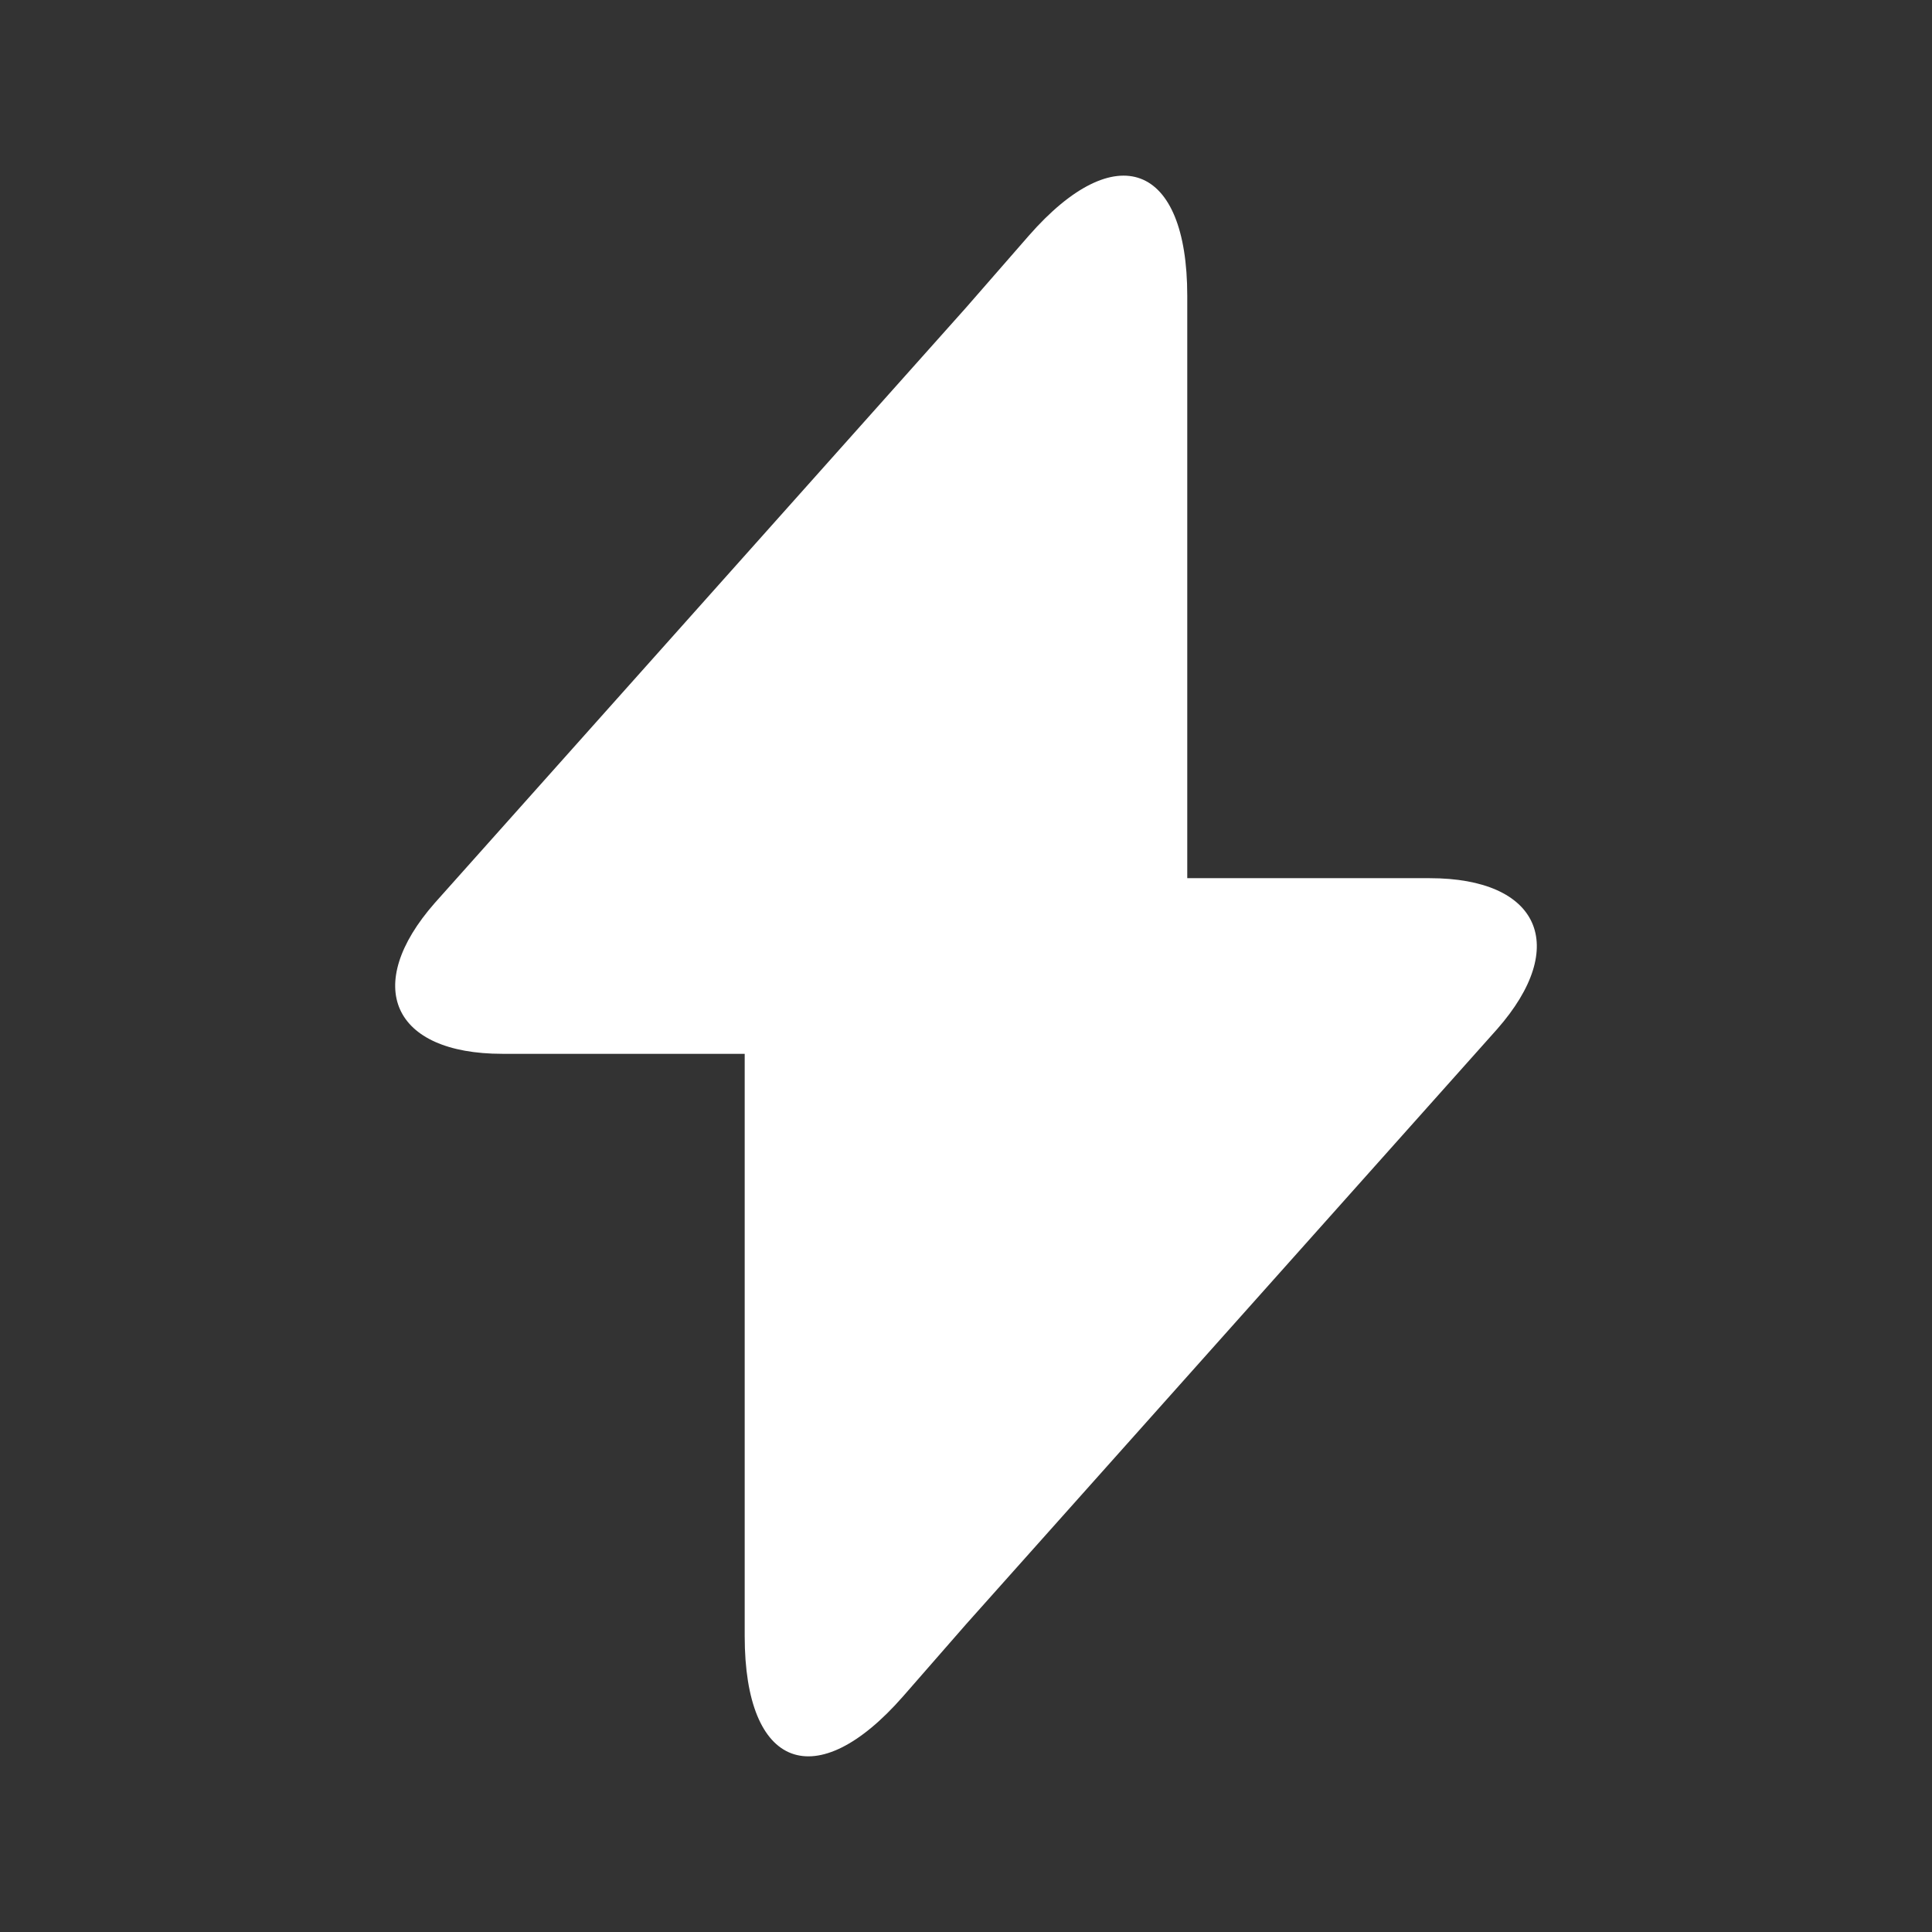 <svg xmlns="http://www.w3.org/2000/svg" width="44" height="44" fill="none"><rect width="100%" height="100%" fill="#333333" stroke="none"/><path fill="#fff" d="M32.56 20h-5.521V6.737c0-3.023-1.626-3.635-3.61-1.368L22 7.007 9.904 20.562C8.242 22.452 8.939 24 11.44 24h5.52v13.263c0 3.023 1.626 3.635 3.61 1.367L22 36.993l12.096-13.555c1.662-1.89.965-3.438-1.536-3.438Z"/></svg>